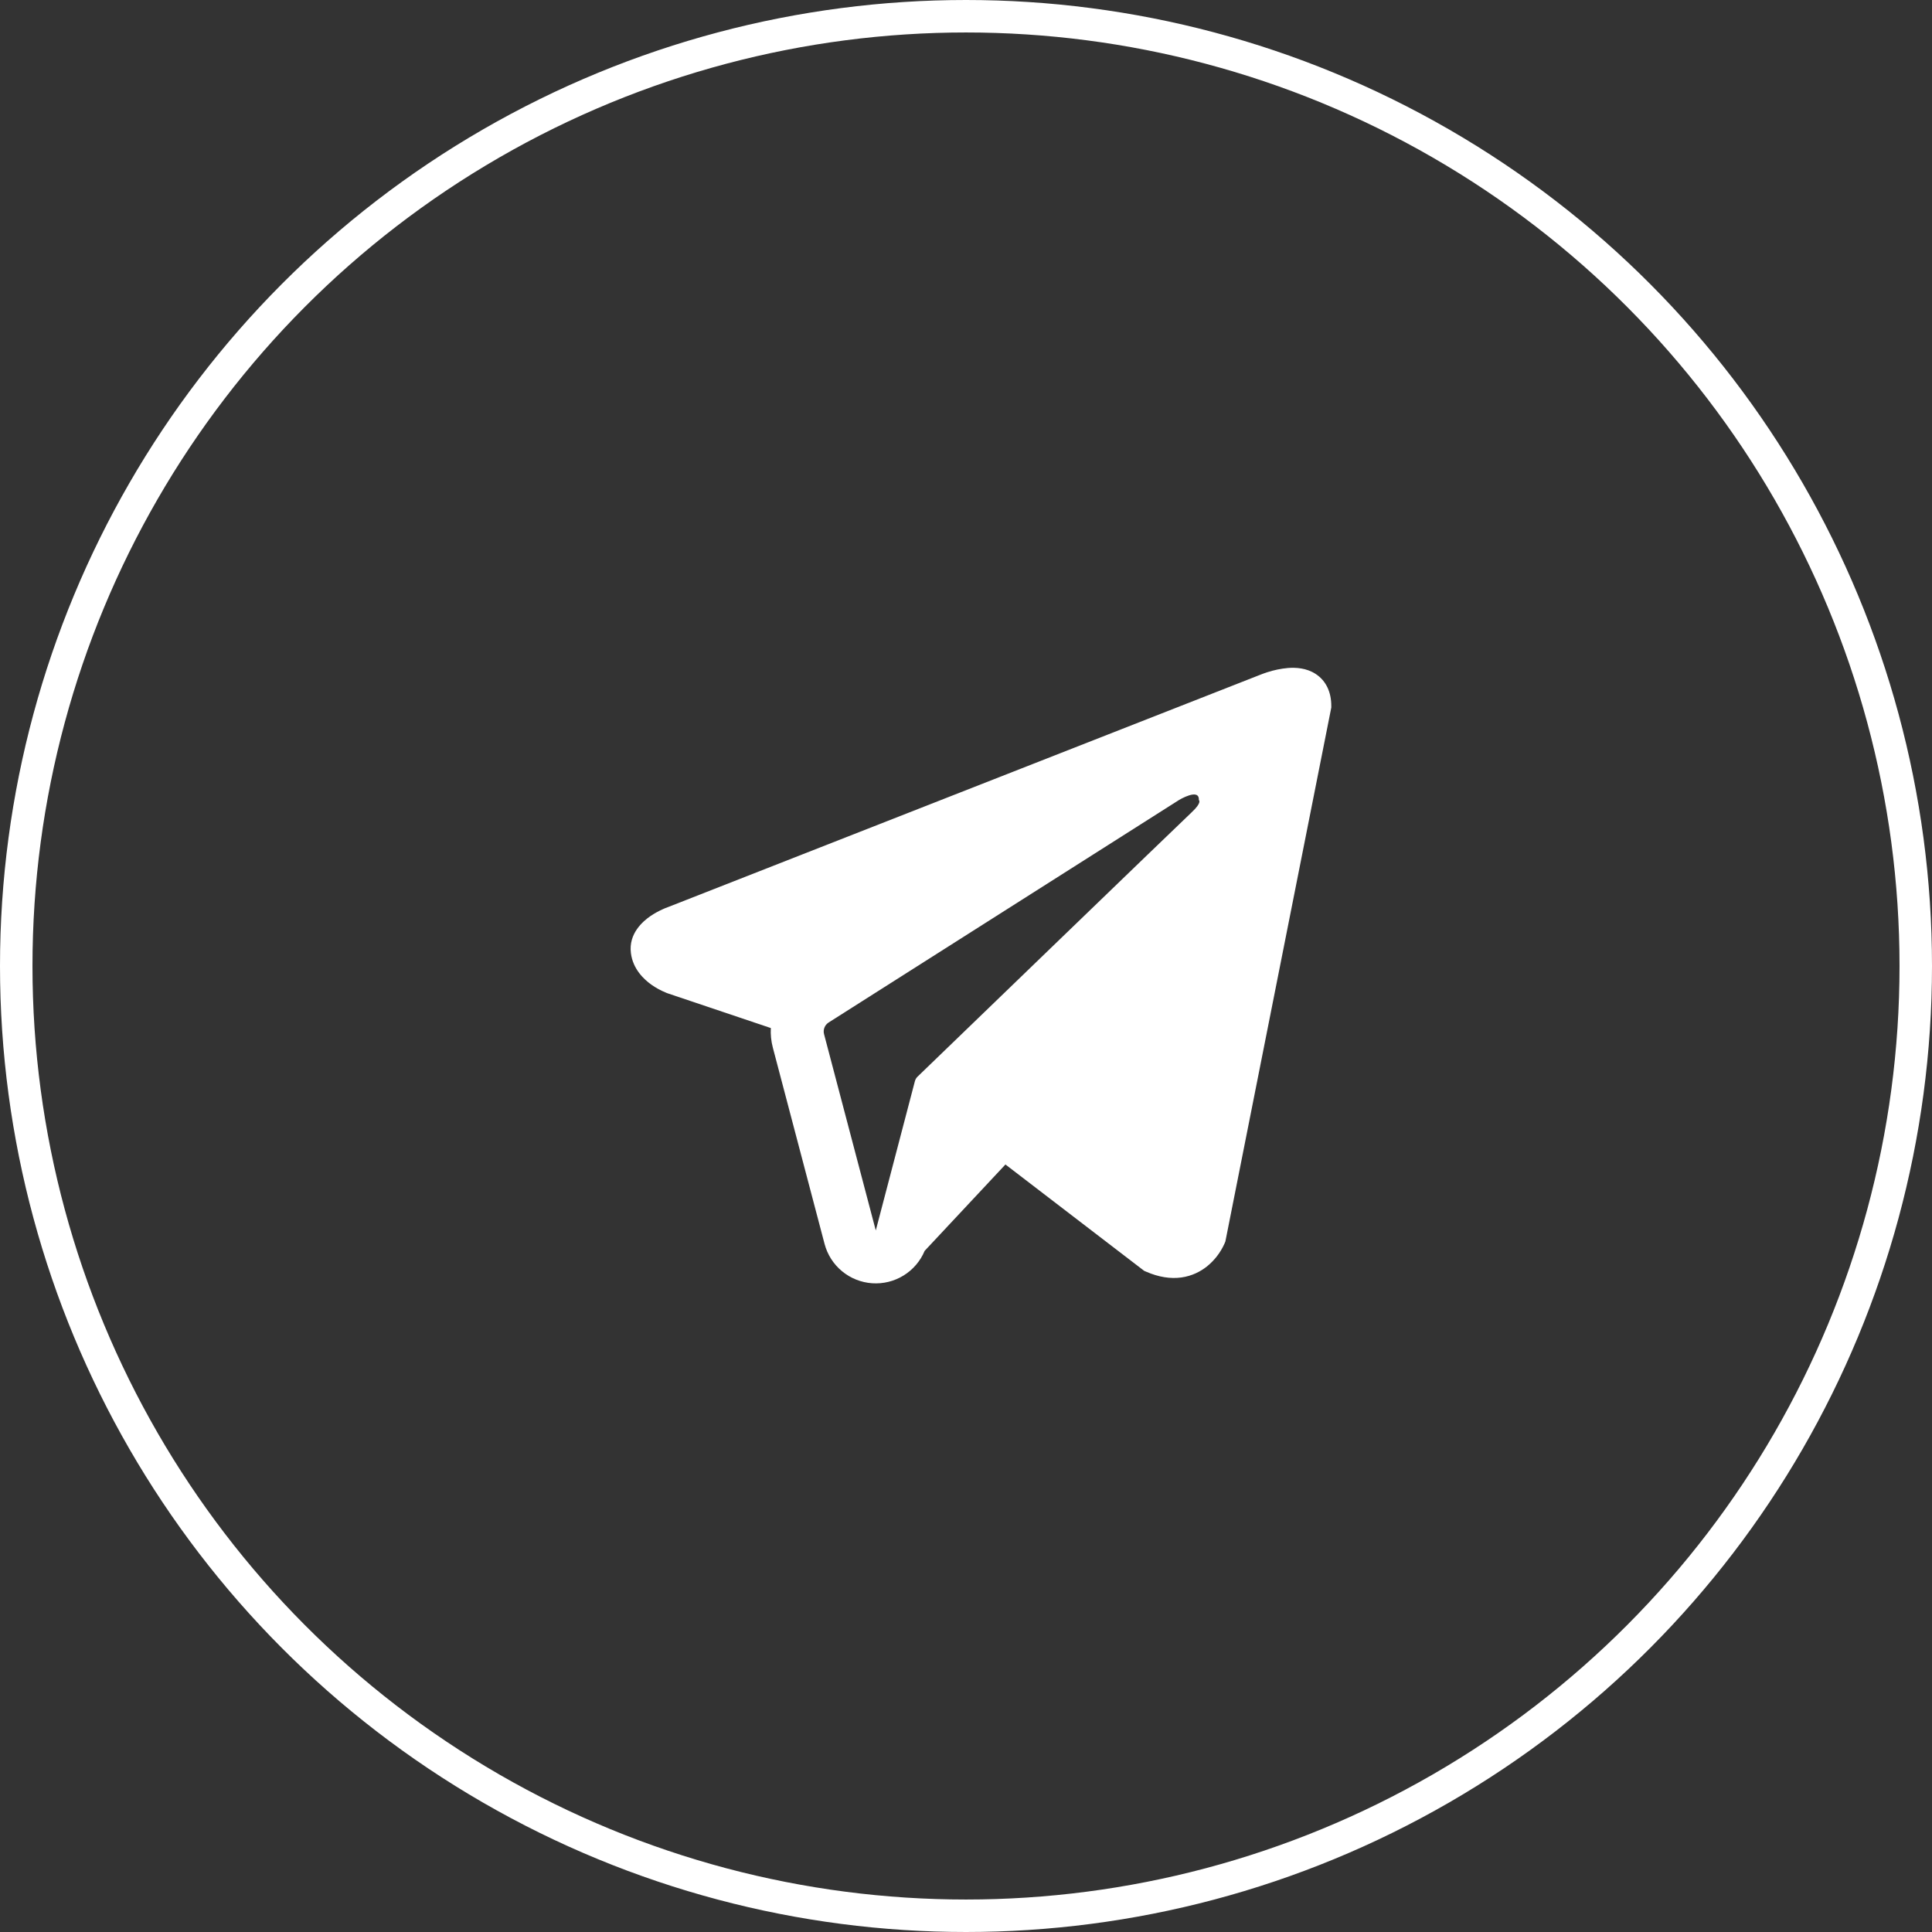 <?xml version="1.0" encoding="UTF-8"?> <svg xmlns="http://www.w3.org/2000/svg" width="119" height="119" viewBox="0 0 119 119" fill="none"><rect x="0" y="0" width="119" height="119" fill="#333333" stroke="none"/><circle cx="59.5" cy="59.5" r="58.5" stroke="white" stroke-width="2"></circle><path fill-rule="evenodd" clip-rule="evenodd" d="M75.438 76.563V76.559L75.477 76.465L82 43.58V43.476C82 42.656 81.695 41.94 81.038 41.512C80.462 41.135 79.799 41.109 79.333 41.144C78.9 41.183 78.472 41.271 78.059 41.405C77.882 41.462 77.708 41.526 77.537 41.596L77.508 41.607L41.143 55.873L41.132 55.877C41.022 55.915 40.914 55.959 40.808 56.01C40.55 56.126 40.302 56.264 40.067 56.423C39.599 56.745 38.709 57.502 38.86 58.702C38.984 59.699 39.669 60.329 40.132 60.658C40.405 60.849 40.699 61.01 41.008 61.136L41.078 61.167L41.1 61.173L41.115 61.18L47.479 63.322C47.457 63.72 47.496 64.127 47.603 64.529L50.789 76.62C50.963 77.279 51.339 77.867 51.865 78.301C52.39 78.735 53.038 78.994 53.718 79.041C54.398 79.088 55.076 78.921 55.656 78.563C56.236 78.205 56.69 77.675 56.953 77.046L61.929 71.726L70.475 78.277L70.596 78.329C71.373 78.668 72.097 78.775 72.76 78.686C73.424 78.594 73.95 78.316 74.346 78.001C74.804 77.629 75.169 77.157 75.412 76.62L75.429 76.583L75.436 76.57L75.438 76.563ZM50.757 63.698C50.721 63.564 50.73 63.422 50.781 63.293C50.831 63.164 50.922 63.055 51.039 62.98L72.617 49.278C72.617 49.278 73.887 48.506 73.841 49.278C73.841 49.278 74.068 49.413 73.387 50.046C72.743 50.649 58.008 64.875 56.516 66.315C56.433 66.395 56.375 66.498 56.348 66.611L53.943 75.789L50.757 63.698Z" fill="white"></path></svg> 